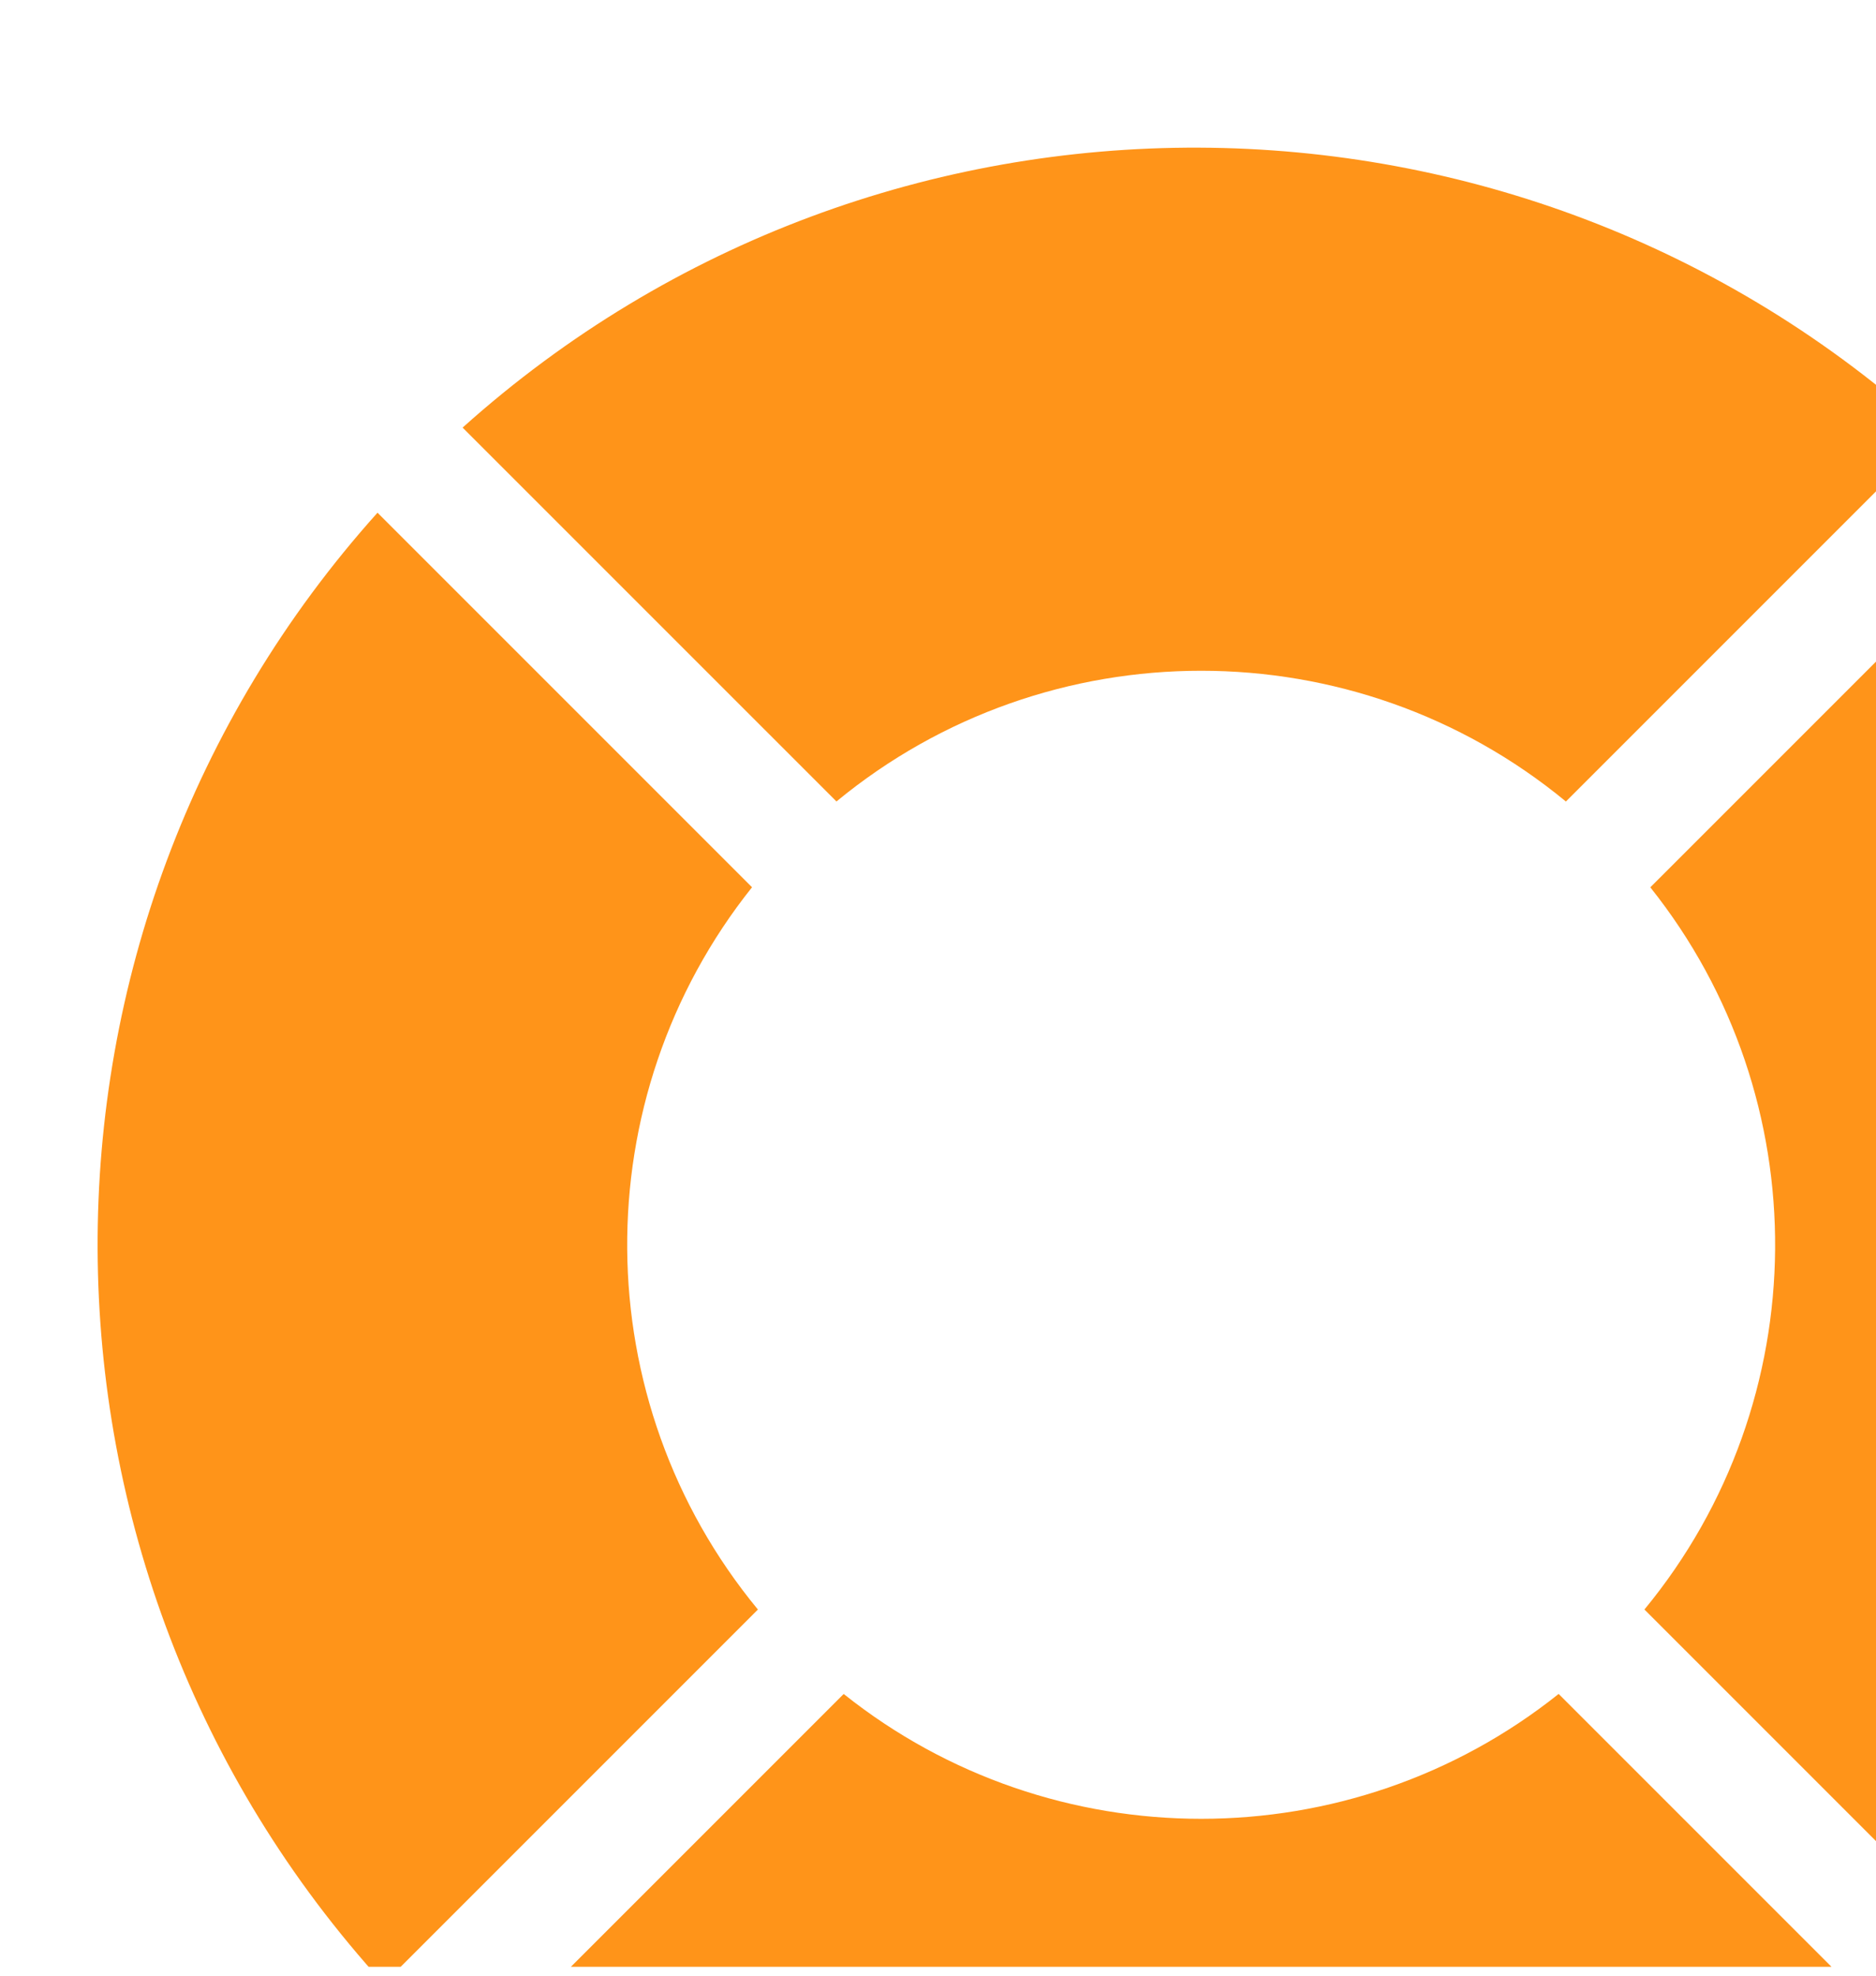 <?xml version="1.0" encoding="UTF-8"?> <svg xmlns="http://www.w3.org/2000/svg" width="150" height="158" viewBox="0 0 150 158" fill="none"> <g clip-path="url(#clip0_808_562)"> <path fill-rule="evenodd" clip-rule="evenodd" d="M60.601 128.682L30.683 158.6C0.345 125.358 0.179 74.426 30.185 40.99L60.131 70.936C46.666 87.81 46.822 111.978 60.601 128.682ZM37.544 165.348L67.46 135.432C84.14 148.74 107.946 148.74 124.625 135.429L154.05 164.854C120.982 194.529 70.801 194.694 37.544 165.348ZM161.35 41.547L131.955 70.941C145.416 87.814 145.259 111.977 131.484 128.679L160.854 158.05C190.529 124.983 190.694 74.804 161.35 41.547ZM154.602 34.685L125.206 64.081C108.311 50.143 83.778 50.142 66.881 64.077L36.989 34.186C70.425 4.178 121.36 4.345 154.602 34.685Z" fill="#FF9419"></path> </g> <defs> <clipPath id="clip0_808_562"> <rect width="150" height="157.246" fill="white"></rect> </clipPath> </defs> </svg> 